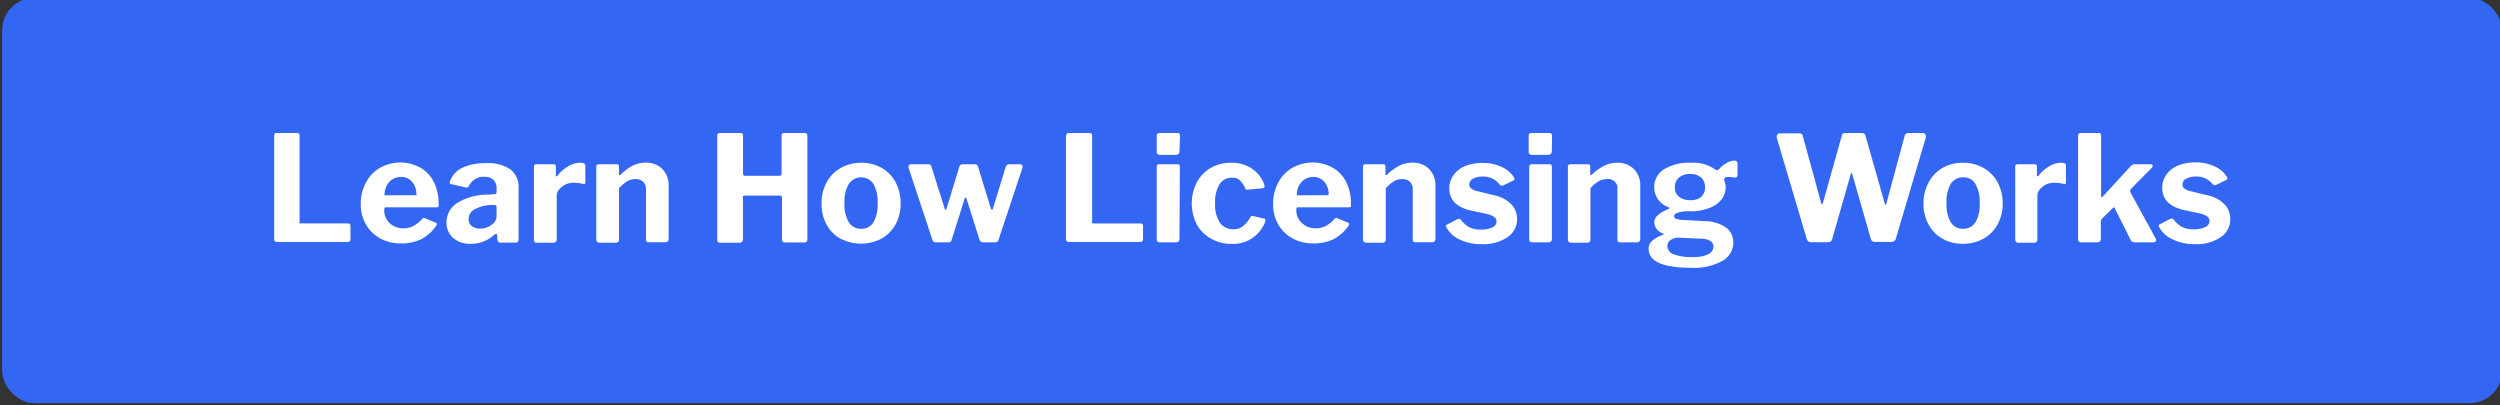 <svg id="Layer_1" data-name="Layer 1" xmlns="http://www.w3.org/2000/svg" viewBox="0 0 271.56 44"><rect x="0" y="0" width="271.56" height="44" fill="#333333" stroke="none"/><defs><style>.cls-1{fill:#3466f4;}.cls-2{fill:#fff;}</style></defs><rect class="cls-1" x="0.23" y="-0.22" width="271.56" height="44" rx="3.49"/><path class="cls-2" d="M30,14.45h2.29c.17,0,.25.09.25.29v9.32a.28.28,0,0,0,0,.16.16.16,0,0,0,.14.05h5.1c.2,0,.29.08.29.24V26a.29.29,0,0,1-.08.21.31.31,0,0,1-.22.08H30.14a.43.43,0,0,1-.28-.08.37.37,0,0,1-.08-.26V14.75C29.78,14.55,29.87,14.45,30,14.45Z"/><path class="cls-2" d="M42.34,24.25a2.1,2.1,0,0,0,1.49.55,2.28,2.28,0,0,0,1.07-.25,3.36,3.36,0,0,0,1-.82.19.19,0,0,1,.13-.07l.16.05,1.15.48a.17.17,0,0,1,.11.16.25.25,0,0,1-.06.16A4.52,4.52,0,0,1,45.72,26a4.94,4.94,0,0,1-2.19.44,4.6,4.6,0,0,1-2.23-.54,4,4,0,0,1-1.55-1.52,4.35,4.35,0,0,1-.56-2.21,4.74,4.74,0,0,1,.58-2.38,4,4,0,0,1,1.56-1.59,4.5,4.5,0,0,1,4.31,0,3.65,3.65,0,0,1,1.47,1.54,5.12,5.12,0,0,1,.53,2.4.66.66,0,0,1,0,.29c0,.05-.1.08-.23.09H41.93c-.13,0-.19.09-.19.26A1.88,1.88,0,0,0,42.34,24.25ZM45,21.2a.41.41,0,0,0,.23,0,.26.26,0,0,0,0-.18,2,2,0,0,0-.19-.84,1.75,1.75,0,0,0-.56-.68,1.45,1.45,0,0,0-.89-.28,1.71,1.71,0,0,0-1.32.56,2,2,0,0,0-.49,1.44Z"/><path class="cls-2" d="M51.11,26.48a2.7,2.7,0,0,1-1.9-.65,2.18,2.18,0,0,1-.71-1.69A2.49,2.49,0,0,1,49.74,22a6.36,6.36,0,0,1,3.39-.86l.57-.05a.31.31,0,0,0,.17-.05.21.21,0,0,0,.07-.17v-.34a1.26,1.26,0,0,0-.35-1,1.41,1.41,0,0,0-1-.33,1.79,1.79,0,0,0-1.66,1,.22.22,0,0,1-.21.16l-.14,0L49,20a.16.16,0,0,1-.15-.17.49.49,0,0,1,.07-.24,2.6,2.6,0,0,1,1.37-1.4,5.65,5.65,0,0,1,2.44-.46,4.32,4.32,0,0,1,2.75.7,2.42,2.42,0,0,1,.85,2V26a.44.44,0,0,1-.07.27.3.3,0,0,1-.24.08H54.34a.27.27,0,0,1-.23-.11.86.86,0,0,1-.1-.34l0-.35c0-.1-.05-.14-.13-.14a.62.62,0,0,0-.24.12A3.53,3.53,0,0,1,51.11,26.48Zm2.79-4.14a.23.23,0,0,0-.2-.07l-.44,0a3.87,3.87,0,0,0-1.64.44,1.21,1.21,0,0,0-.72,1.08.94.94,0,0,0,.34.76,1.38,1.38,0,0,0,.93.28,1.88,1.88,0,0,0,1.25-.43,1.11,1.11,0,0,0,.52-.85v-1A.35.35,0,0,0,53.9,22.34Z"/><path class="cls-2" d="M58,26V18.14c0-.2.08-.3.26-.3h1.87c.17,0,.25.09.25.27v.95a.1.1,0,0,0,0,.09.09.09,0,0,0,.06,0s.07,0,.13-.08a4.09,4.09,0,0,1,1.13-1A2.48,2.48,0,0,1,63,17.68c.39,0,.58.09.58.27v1.86a.21.21,0,0,1-.07.17.15.15,0,0,1-.17,0,4.41,4.41,0,0,0-1.12-.13,2,2,0,0,0-1.48.73,1,1,0,0,0-.27.66V26c0,.25-.14.37-.41.37H58.29A.29.29,0,0,1,58,26Z"/><path class="cls-2" d="M64.85,26.25a.34.34,0,0,1-.08-.25V18.14c0-.2.09-.3.26-.3H67q.24,0,.24.27v.79c0,.08,0,.12.08.12A.17.17,0,0,0,67.4,19,5.41,5.41,0,0,1,68.71,18a3.06,3.06,0,0,1,1.39-.33,2.47,2.47,0,0,1,1.85.69,2.52,2.52,0,0,1,.68,1.84v5.73a.34.34,0,0,1-.38.38H70.47a.3.3,0,0,1-.24-.07.4.4,0,0,1-.06-.25V20.59a1.14,1.14,0,0,0-.3-.84,1.17,1.17,0,0,0-.87-.29,1.72,1.72,0,0,0-.89.24,4,4,0,0,0-.87.75V26a.34.34,0,0,1-.1.28.45.45,0,0,1-.32.09H65.11A.38.38,0,0,1,64.85,26.25Z"/><path class="cls-2" d="M80.85,21.25a.2.2,0,0,0-.15.06.27.27,0,0,0,0,.15V26a.35.35,0,0,1-.11.28.5.5,0,0,1-.33.09h-2a.38.38,0,0,1-.27-.08.33.33,0,0,1-.08-.26V14.75c0-.2.08-.3.25-.3h2.29c.17,0,.26.09.26.29v4.09q0,.27.24.27h3.69c.17,0,.26-.08.26-.25V14.74c0-.2.08-.29.24-.29h2.29q.27,0,.27.3V26a.31.31,0,0,1-.35.34h-2a.56.56,0,0,1-.32-.08.37.37,0,0,1-.09-.29V21.46a.21.21,0,0,0-.06-.16.25.25,0,0,0-.17-.05Z"/><path class="cls-2" d="M91.29,25.93a3.88,3.88,0,0,1-1.51-1.55,4.62,4.62,0,0,1-.54-2.25,4.71,4.71,0,0,1,.55-2.32,3.94,3.94,0,0,1,1.54-1.57,4.66,4.66,0,0,1,4.45,0,3.87,3.87,0,0,1,1.51,1.57,4.81,4.81,0,0,1,.54,2.29,4.63,4.63,0,0,1-.54,2.26,4,4,0,0,1-1.52,1.55,4.8,4.8,0,0,1-4.48,0Zm3.59-1.78a3.83,3.83,0,0,0,.45-2.07,4,4,0,0,0-.45-2.1,1.61,1.61,0,0,0-2.68,0,3.84,3.84,0,0,0-.47,2.1,3.74,3.74,0,0,0,.47,2.06,1.52,1.52,0,0,0,1.34.71A1.5,1.5,0,0,0,94.88,24.15Z"/><path class="cls-2" d="M111,17.91a.28.28,0,0,1,.07.17.66.66,0,0,1,0,.13l-2.61,7.85a.31.31,0,0,1-.34.26h-1.31a.41.41,0,0,1-.27-.07.49.49,0,0,1-.15-.23L105,21.62c0-.1-.08-.15-.13-.15s-.06.05-.1.15l-1.4,4.44a.34.34,0,0,1-.11.2.35.35,0,0,1-.23.06h-1.36a.37.37,0,0,1-.26-.07.48.48,0,0,1-.14-.23l-2.58-7.8a.28.28,0,0,1,0-.11.26.26,0,0,1,.27-.27h1.87a.36.36,0,0,1,.22.07.34.34,0,0,1,.13.2l1.43,4.53c0,.1.07.14.11.14s.08-.05.11-.16l1.38-4.52a.31.31,0,0,1,.13-.19.38.38,0,0,1,.22-.07h1.34a.38.38,0,0,1,.23.08.31.31,0,0,1,.11.19l1.39,4.53c0,.1.07.14.11.14s.1-.05.13-.16l1.38-4.52a.38.38,0,0,1,.37-.26h1.21A.25.25,0,0,1,111,17.91Z"/><path class="cls-2" d="M116.09,14.45h2.28c.17,0,.26.09.26.29v9.32a.22.22,0,0,0,0,.16s.07.05.14.05h5.1c.19,0,.29.08.29.24V26a.29.29,0,0,1-.08.21.34.34,0,0,1-.23.08h-7.71a.38.38,0,0,1-.27-.08.37.37,0,0,1-.08-.26V14.75C115.83,14.55,115.92,14.45,116.09,14.45Z"/><path class="cls-2" d="M128.12,16.42c0,.26-.15.4-.43.4H126a.34.34,0,0,1-.27-.09.38.38,0,0,1-.08-.28V14.77c0-.22.09-.32.27-.32h2a.22.22,0,0,1,.19.08.36.36,0,0,1,.07.22Zm0,9.52a.39.39,0,0,1-.1.29.5.5,0,0,1-.34.09H126a.41.41,0,0,1-.27-.08.37.37,0,0,1-.08-.26V18.14q0-.3.27-.3h2q.24,0,.24.27Z"/><path class="cls-2" d="M136.09,18.39a3.44,3.44,0,0,1,1.26,1.72,1.16,1.16,0,0,1,0,.16c0,.1-.07.16-.22.18l-1.68.16h0c-.1,0-.16-.06-.19-.18a2.9,2.9,0,0,0-.59-.85,1.14,1.14,0,0,0-.84-.28,1.56,1.56,0,0,0-1.35.7,3.69,3.69,0,0,0-.49,2.08,3.58,3.58,0,0,0,.52,2.11,1.71,1.71,0,0,0,1.45.71,1.65,1.65,0,0,0,1.07-.34,3.6,3.6,0,0,0,.82-1c0-.06.07-.09.1-.09a.52.52,0,0,1,.17,0l1.19.27a.14.14,0,0,1,.14.16l0,.14a3.84,3.84,0,0,1-1.24,1.69,3.68,3.68,0,0,1-2.43.76,4.36,4.36,0,0,1-2.2-.55A3.88,3.88,0,0,1,130,24.38a5.06,5.06,0,0,1,0-4.57,4,4,0,0,1,1.52-1.57,4.31,4.31,0,0,1,2.18-.56A3.81,3.81,0,0,1,136.09,18.39Z"/><path class="cls-2" d="M141.44,24.25a2.11,2.11,0,0,0,1.49.55,2.28,2.28,0,0,0,1.07-.25,3.36,3.36,0,0,0,1-.82.21.21,0,0,1,.13-.07l.16.05,1.15.48a.16.16,0,0,1,.11.16.25.25,0,0,1-.06.16A4.52,4.52,0,0,1,144.82,26a4.94,4.94,0,0,1-2.19.44,4.56,4.56,0,0,1-2.22-.54,4,4,0,0,1-1.56-1.52,4.35,4.35,0,0,1-.56-2.21,4.85,4.85,0,0,1,.58-2.38,4,4,0,0,1,1.56-1.59,4.5,4.5,0,0,1,4.31,0,3.65,3.65,0,0,1,1.47,1.54,5,5,0,0,1,.53,2.4.66.66,0,0,1,0,.29c0,.05-.1.08-.23.09H141c-.13,0-.19.09-.19.26A1.88,1.88,0,0,0,141.44,24.25Zm2.61-3.05a.38.38,0,0,0,.23,0,.26.26,0,0,0,.05-.18,2,2,0,0,0-.2-.84,1.67,1.67,0,0,0-.56-.68,1.45,1.45,0,0,0-.89-.28,1.69,1.69,0,0,0-1.31.56,2,2,0,0,0-.5,1.44Z"/><path class="cls-2" d="M148.13,26.25a.34.34,0,0,1-.08-.25V18.14c0-.2.09-.3.26-.3h1.94q.24,0,.24.27v.79c0,.08,0,.12.08.12a.17.17,0,0,0,.11-.06A5.41,5.41,0,0,1,152,18a3.06,3.06,0,0,1,1.39-.33,2.47,2.47,0,0,1,1.85.69,2.52,2.52,0,0,1,.68,1.84v5.73a.34.34,0,0,1-.38.38h-1.78a.3.3,0,0,1-.24-.07.4.4,0,0,1-.06-.25V20.59a1.14,1.14,0,0,0-.3-.84,1.17,1.17,0,0,0-.87-.29,1.72,1.72,0,0,0-.89.24,4,4,0,0,0-.87.75V26a.34.34,0,0,1-.1.28.45.45,0,0,1-.32.09h-1.71A.38.38,0,0,1,148.13,26.25Z"/><path class="cls-2" d="M161,19.18a1.94,1.94,0,0,0-1,.24.71.71,0,0,0-.4.63.56.56,0,0,0,.19.41,1.64,1.64,0,0,0,.71.31l1.84.45a3.49,3.49,0,0,1,1.85,1,2.28,2.28,0,0,1,.6,1.56,2.32,2.32,0,0,1-1.06,2,4.68,4.68,0,0,1-2.77.74,5.32,5.32,0,0,1-2.38-.49,3.05,3.05,0,0,1-1.43-1.27.37.37,0,0,1-.08-.21.17.17,0,0,1,.12-.16l1.08-.56a.56.56,0,0,1,.23-.06.21.21,0,0,1,.17.08,2.81,2.81,0,0,0,.86.79,2.61,2.61,0,0,0,1.34.3,2.82,2.82,0,0,0,1.22-.23.71.71,0,0,0,.47-.65.57.57,0,0,0-.24-.48,2.24,2.24,0,0,0-.81-.34l-1.65-.35c-1.62-.35-2.43-1.16-2.43-2.42a2.35,2.35,0,0,1,.44-1.42,2.89,2.89,0,0,1,1.25-1,5,5,0,0,1,1.92-.35,4.7,4.7,0,0,1,2.07.43,3,3,0,0,1,1.31,1.09.42.42,0,0,1,.09.22.17.17,0,0,1-.11.16l-1.15.56a.17.17,0,0,1-.13,0,.33.33,0,0,1-.24-.13A2.21,2.21,0,0,0,161,19.18Z"/><path class="cls-2" d="M168.57,16.42c0,.26-.15.4-.44.4h-1.72a.38.38,0,0,1-.28-.09.43.43,0,0,1-.08-.28V14.77c0-.22.09-.32.28-.32h2a.21.21,0,0,1,.18.08.31.31,0,0,1,.08.22Zm0,9.52a.39.39,0,0,1-.09.29.51.51,0,0,1-.34.09h-1.68a.38.38,0,0,1-.27-.08.37.37,0,0,1-.08-.26V18.14q0-.3.27-.3h1.95q.24,0,.24.27Z"/><path class="cls-2" d="M170.39,26.25a.34.34,0,0,1-.08-.25V18.14c0-.2.09-.3.26-.3h1.93q.24,0,.24.27v.79c0,.08,0,.12.08.12a.17.17,0,0,0,.11-.06,5.45,5.45,0,0,1,1.32-.95,3,3,0,0,1,1.39-.33,2.49,2.49,0,0,1,1.85.69,2.52,2.52,0,0,1,.68,1.84v5.73a.34.34,0,0,1-.39.38H176a.3.3,0,0,1-.24-.07.34.34,0,0,1-.07-.25V20.59a1,1,0,0,0-1.17-1.13,1.69,1.69,0,0,0-.88.24,3.78,3.78,0,0,0-.88.75V26a.38.38,0,0,1-.09.28.47.47,0,0,1-.32.09h-1.71A.37.37,0,0,1,170.39,26.25Z"/><path class="cls-2" d="M188.74,17.82v1.09c0,.3-.12.42-.37.37a2.49,2.49,0,0,0-.46-.05l-.29,0c-.28,0-.38.17-.32.37a2.31,2.31,0,0,1,.15.72,2.19,2.19,0,0,1-.44,1.33,3,3,0,0,1-1.32.94,5.49,5.49,0,0,1-2.1.36,4.3,4.3,0,0,0-1.32.14c-.28.1-.42.22-.42.38a.3.3,0,0,0,.23.3,2.73,2.73,0,0,0,.77.12l2.29.13a4.24,4.24,0,0,1,2.36.7,2,2,0,0,1,.78,1.62,2.29,2.29,0,0,1-1.19,2,6.29,6.29,0,0,1-3.36.75q-4.65,0-4.65-2.06a1.12,1.12,0,0,1,.4-.88,3.39,3.39,0,0,1,1.13-.63c.07,0,.1-.05.1-.08s0-.06-.1-.09a1.36,1.36,0,0,1-.92-1.19,1.08,1.08,0,0,1,.42-.81,3.65,3.65,0,0,1,1.13-.64c.13-.07.14-.13,0-.2a2.3,2.3,0,0,1-1.55-2.17,2.24,2.24,0,0,1,1.05-1.94,5.23,5.23,0,0,1,3-.72,4.06,4.06,0,0,1,2.56.72.3.3,0,0,0,.2.08.31.31,0,0,0,.23-.11,3,3,0,0,1,.8-.65,1.9,1.9,0,0,1,.86-.28C188.64,17.47,188.74,17.59,188.74,17.82Zm-6.35,8a1.44,1.44,0,0,0-.89.23.79.79,0,0,0-.39.67,1,1,0,0,0,.66.89,5.39,5.39,0,0,0,2.12.31,3.62,3.62,0,0,0,1.65-.3.92.92,0,0,0,.58-.84.69.69,0,0,0-.32-.59,1.82,1.82,0,0,0-1-.26Zm2.41-4.46a1.27,1.27,0,0,0,.41-1,1.4,1.4,0,0,0-.41-1.06,1.71,1.71,0,0,0-1.23-.4,1.74,1.74,0,0,0-1.2.4,1.35,1.35,0,0,0-.44,1.06,1.2,1.2,0,0,0,.44,1,1.78,1.78,0,0,0,1.2.38A1.76,1.76,0,0,0,184.8,21.38Z"/><path class="cls-2" d="M209.19,14.78a.51.51,0,0,1,0,.16l-3.26,11a.47.47,0,0,1-.18.26.51.51,0,0,1-.3.08H203.7a.45.45,0,0,1-.49-.34l-2-7c0-.1-.05-.16-.08-.16s-.06.07-.11.19l-2,7a.51.51,0,0,1-.16.26.61.61,0,0,1-.32.08h-1.78a.56.56,0,0,1-.32-.08.6.6,0,0,1-.18-.26l-3.26-11a.51.51,0,0,1,0-.16c0-.22.14-.33.4-.33h2a.55.55,0,0,1,.29.06.29.29,0,0,1,.13.21L197.81,22c0,.13.07.19.1.19s.06-.05.1-.14l2.06-7.33q0-.27.42-.27h1.71a.5.5,0,0,1,.29.06.37.37,0,0,1,.14.21l2.1,7.39q0,.12.09.12s.07,0,.08-.1l2-7.41a.4.4,0,0,1,.44-.27h1.44C209.06,14.45,209.19,14.56,209.19,14.78Z"/><path class="cls-2" d="M211,25.93a3.82,3.82,0,0,1-1.51-1.55,4.52,4.52,0,0,1-.55-2.25,4.71,4.71,0,0,1,.56-2.32A3.92,3.92,0,0,1,211,18.24a4.46,4.46,0,0,1,2.22-.56,4.36,4.36,0,0,1,2.24.57A3.93,3.93,0,0,1,217,19.82a4.81,4.81,0,0,1,.54,2.29,4.64,4.64,0,0,1-.55,2.26,3.91,3.91,0,0,1-1.52,1.55,4.46,4.46,0,0,1-2.24.56A4.39,4.39,0,0,1,211,25.93Zm3.58-1.78a3.73,3.73,0,0,0,.46-2.07,3.85,3.85,0,0,0-.46-2.1,1.48,1.48,0,0,0-1.33-.72,1.51,1.51,0,0,0-1.35.72,3.85,3.85,0,0,0-.46,2.1,3.74,3.74,0,0,0,.46,2.06,1.52,1.52,0,0,0,1.35.71A1.48,1.48,0,0,0,214.57,24.15Z"/><path class="cls-2" d="M218.9,26V18.14c0-.2.09-.3.26-.3H221a.24.24,0,0,1,.26.27v.95a.12.12,0,0,0,0,.09l.06,0a.19.19,0,0,0,.13-.08,4,4,0,0,1,1.14-1,2.42,2.42,0,0,1,1.24-.39c.39,0,.58.09.58.27v1.86a.24.24,0,0,1-.06.17.17.17,0,0,1-.18,0,4.41,4.41,0,0,0-1.12-.13,1.86,1.86,0,0,0-.81.2,2,2,0,0,0-.67.53,1,1,0,0,0-.26.66V26c0,.25-.14.37-.42.37h-1.71C219,26.32,218.9,26.21,218.9,26Z"/><path class="cls-2" d="M234.2,26.1a.26.26,0,0,1-.07.16.32.32,0,0,1-.2.06h-2.1a.47.47,0,0,1-.43-.34l-1.65-3.29c0-.1-.09-.15-.14-.15s-.08,0-.13.08l-1.14,1.12a.51.51,0,0,0-.14.4v1.8a.35.35,0,0,1-.1.29.45.45,0,0,1-.32.09h-1.69a.43.43,0,0,1-.28-.08.37.37,0,0,1-.08-.26V14.75c0-.2.09-.3.26-.3h2c.16,0,.24.09.24.29V21.3q0,.12.06.12a.16.16,0,0,0,.13-.08l3-3.26a.65.65,0,0,1,.43-.24h1.71q.27,0,.27.18a.29.29,0,0,1-.11.22l-2.24,2.27a.37.37,0,0,0-.09.21.6.6,0,0,0,.06.24l2.74,5A.28.28,0,0,1,234.2,26.1Z"/><path class="cls-2" d="M238.47,19.18a1.94,1.94,0,0,0-1,.24.69.69,0,0,0-.4.63.56.56,0,0,0,.19.41,1.64,1.64,0,0,0,.71.31l1.84.45a3.49,3.49,0,0,1,1.85,1,2.28,2.28,0,0,1,.6,1.56,2.32,2.32,0,0,1-1.06,2,4.68,4.68,0,0,1-2.77.74A5.32,5.32,0,0,1,236,26a3.05,3.05,0,0,1-1.43-1.27.37.37,0,0,1-.08-.21.17.17,0,0,1,.12-.16l1.08-.56a.56.56,0,0,1,.23-.06.21.21,0,0,1,.17.08,2.81,2.81,0,0,0,.86.79,2.61,2.61,0,0,0,1.34.3,2.85,2.85,0,0,0,1.22-.23A.71.71,0,0,0,240,24a.57.57,0,0,0-.24-.48,2.24,2.24,0,0,0-.81-.34l-1.65-.35c-1.62-.35-2.43-1.16-2.43-2.42a2.35,2.35,0,0,1,.44-1.42,2.89,2.89,0,0,1,1.25-1,5,5,0,0,1,1.92-.35,4.7,4.7,0,0,1,2.07.43,3,3,0,0,1,1.31,1.09.42.42,0,0,1,.09.22.17.17,0,0,1-.11.16l-1.15.56a.18.18,0,0,1-.13,0,.33.33,0,0,1-.24-.13A2.21,2.21,0,0,0,238.47,19.18Z"/></svg>